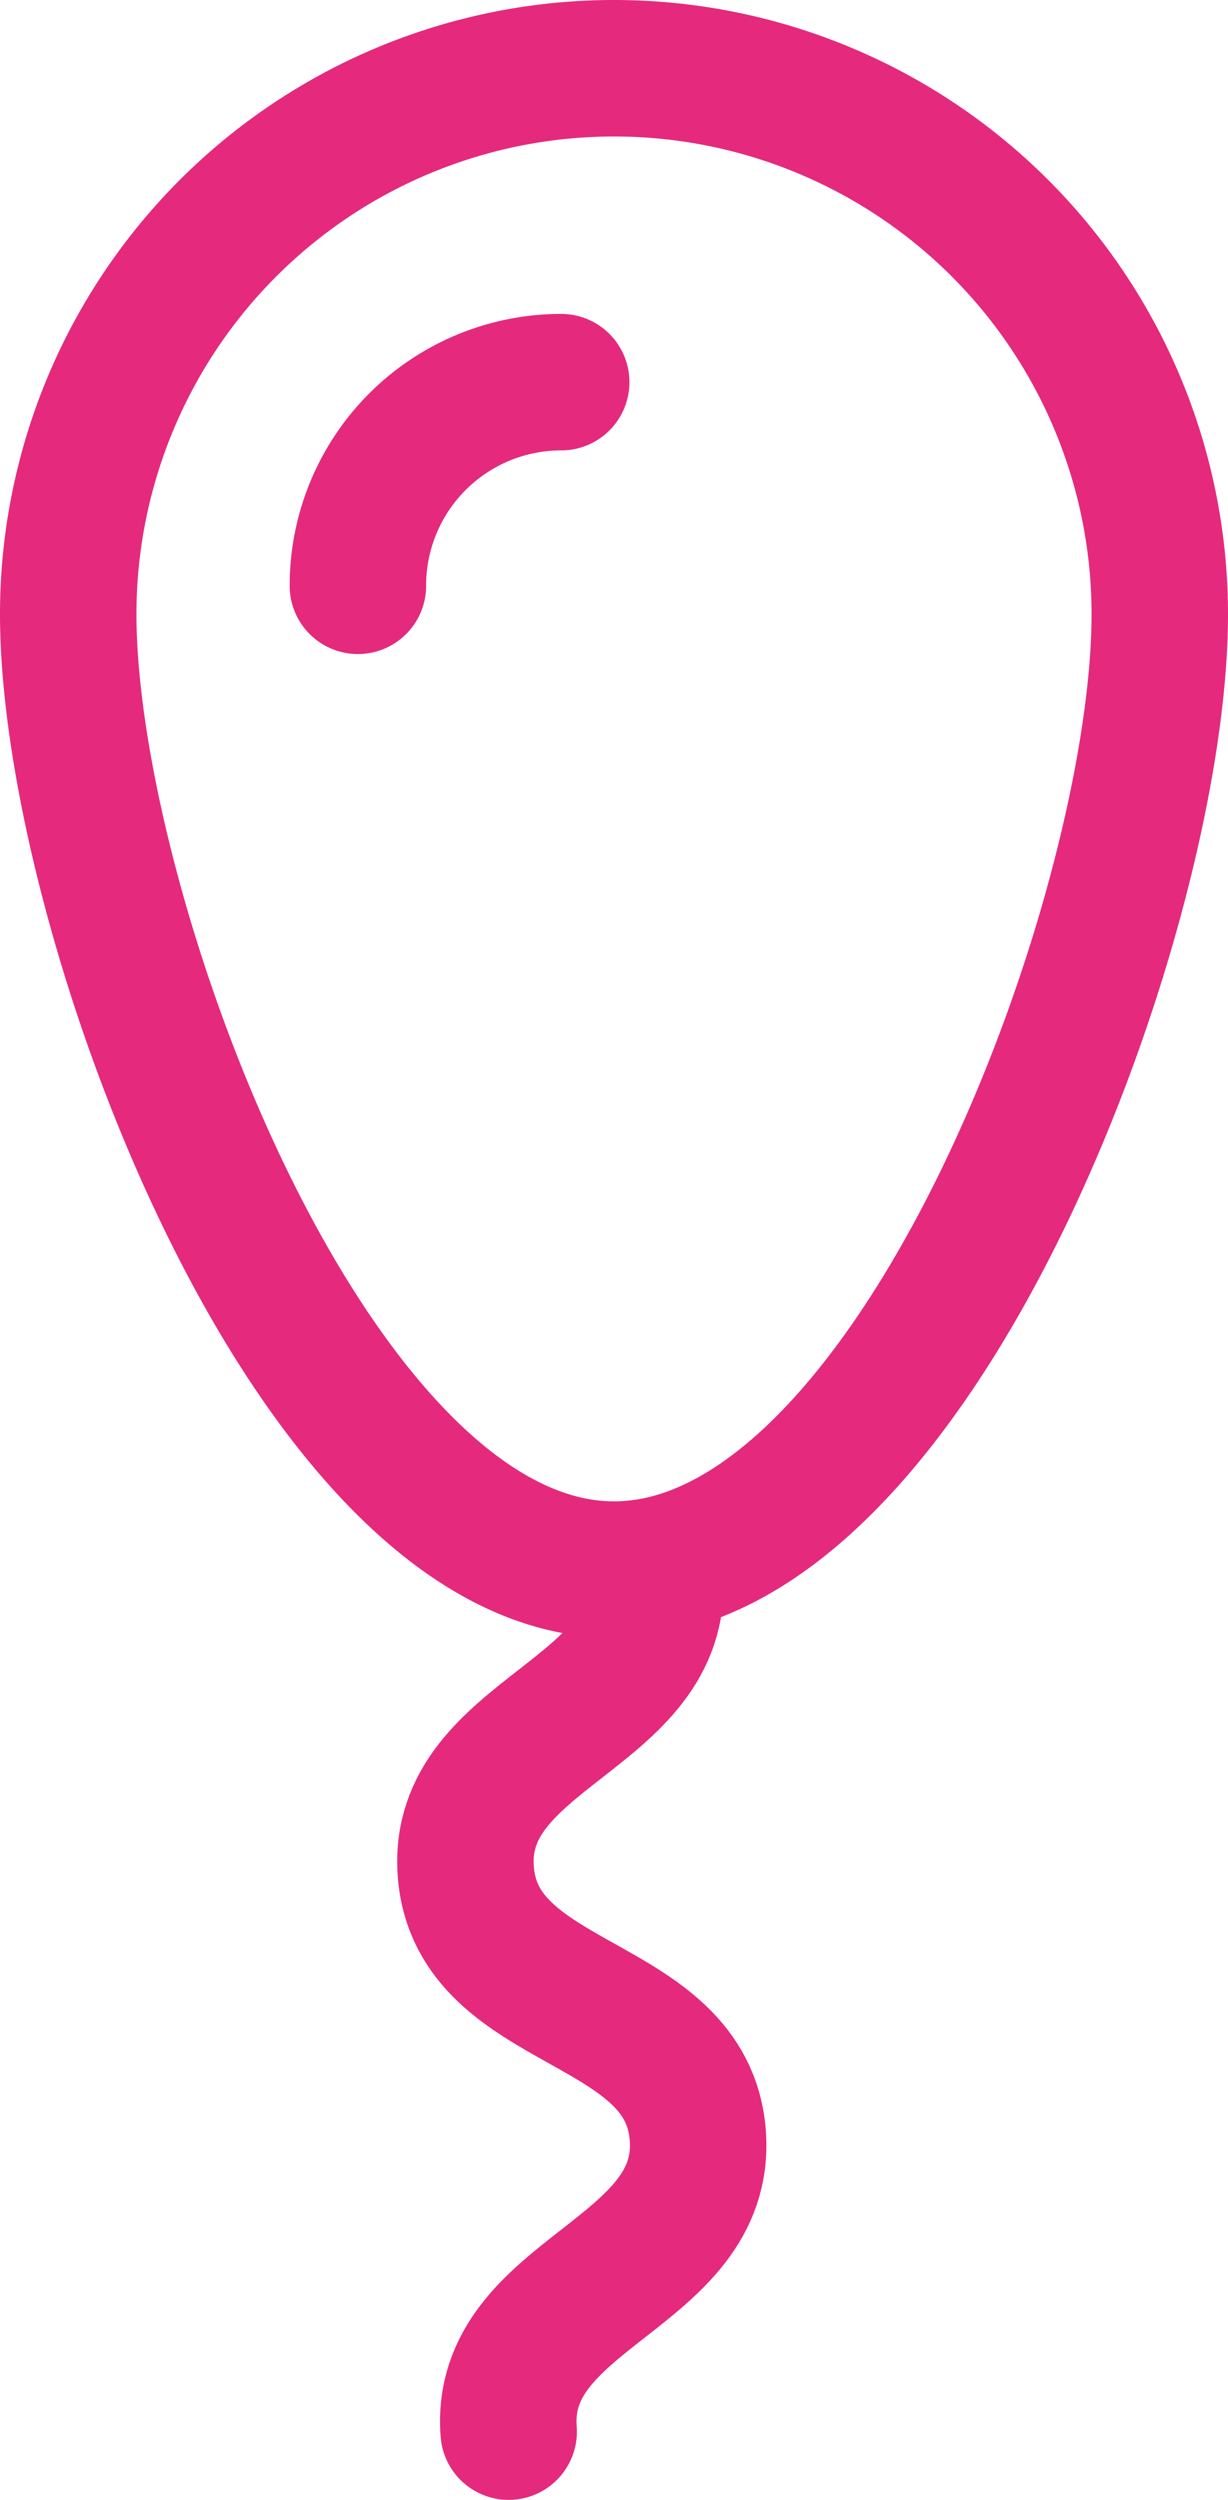 <svg xmlns="http://www.w3.org/2000/svg" width="9" height="18.316" viewBox="0 0 9 18.316"><defs><style>.cls-1,.cls-2{fill:none;stroke:#e5297d;stroke-linecap:round;stroke-linejoin:round;}.cls-1{fill-rule:evenodd;}</style></defs><title>Asset 9</title><g id="Layer_2" data-name="Layer 2"><g id="Layer_6" data-name="Layer 6"><path class="cls-1" d="M2.623,4.292A1.49,1.49,0,0,1,4.113,2.8"/><path class="cls-1" d="M8.5,4.5c0,2.209-1.791,7-4,7s-4-4.795-4-7a4,4,0,0,1,8,0Z"/><path class="cls-2" d="M4.8,11.545c.079,1.025-1.465,1.144-1.386,2.169s1.623.907,1.7,1.932-1.465,1.145-1.386,2.17"/></g></g></svg>